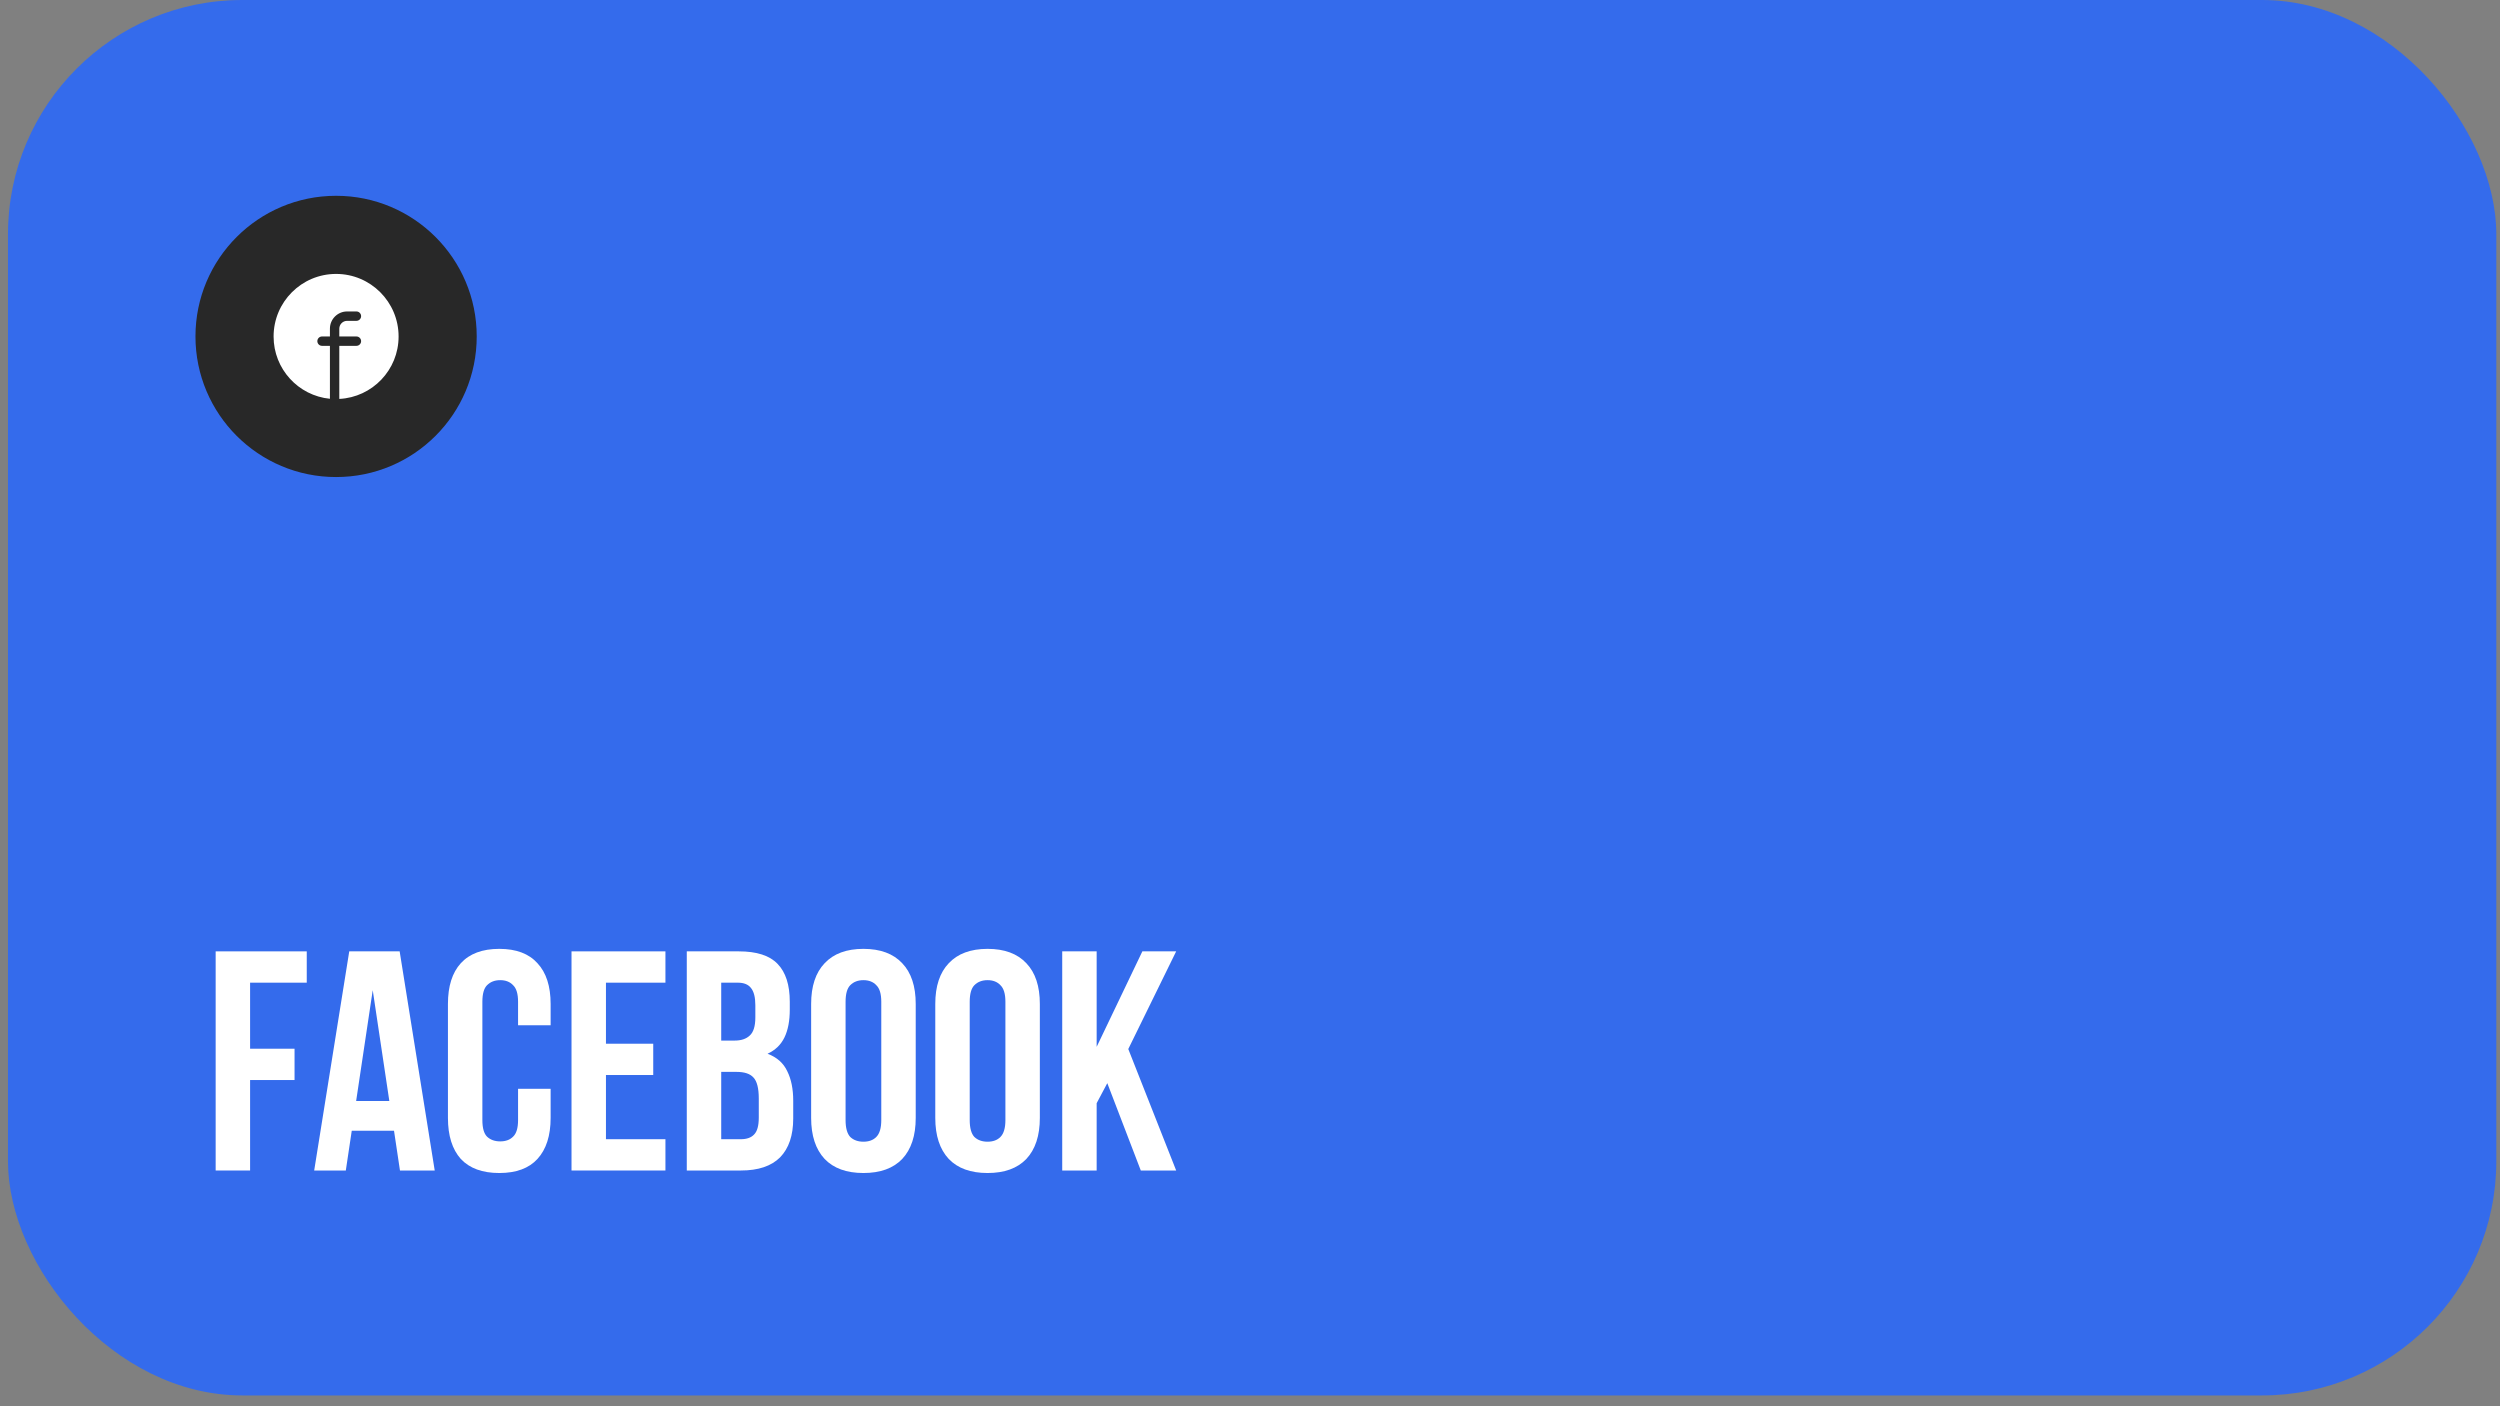 <?xml version="1.0" encoding="UTF-8"?> <svg xmlns="http://www.w3.org/2000/svg" width="160" height="90" viewBox="0 0 160 90" fill="none"><rect x="0" y="0" width="160" height="90" fill="#808080" stroke="none"/><rect x="0.51" width="159.255" height="89.308" rx="15" fill="#346BEC"></rect><path d="M16.006 67.118H18.851V69.122H16.006V74.912H13.802V60.887H19.632V62.891H16.006V67.118Z" fill="white"></path><path d="M27.822 74.912H25.598L25.217 72.368H22.512L22.132 74.912H20.108L22.352 60.887H25.578L27.822 74.912ZM22.793 70.464H24.917L23.855 63.371L22.793 70.464Z" fill="white"></path><path d="M35.24 69.683V71.546C35.24 72.682 34.96 73.556 34.399 74.171C33.851 74.772 33.036 75.073 31.954 75.073C30.872 75.073 30.051 74.772 29.49 74.171C28.942 73.556 28.668 72.682 28.668 71.546V64.253C28.668 63.118 28.942 62.249 29.49 61.648C30.051 61.034 30.872 60.727 31.954 60.727C33.036 60.727 33.851 61.034 34.399 61.648C34.96 62.249 35.24 63.118 35.24 64.253V65.615H33.156V64.113C33.156 63.605 33.05 63.251 32.836 63.051C32.635 62.837 32.362 62.73 32.014 62.73C31.667 62.73 31.387 62.837 31.173 63.051C30.972 63.251 30.872 63.605 30.872 64.113V71.686C30.872 72.194 30.972 72.548 31.173 72.748C31.387 72.949 31.667 73.049 32.014 73.049C32.362 73.049 32.635 72.949 32.836 72.748C33.05 72.548 33.156 72.194 33.156 71.686V69.683H35.24Z" fill="white"></path><path d="M38.781 66.798H41.807V68.801H38.781V72.909H42.588V74.912H36.577V60.887H42.588V62.891H38.781V66.798Z" fill="white"></path><path d="M47.28 60.887C48.429 60.887 49.257 61.154 49.765 61.688C50.285 62.223 50.546 63.031 50.546 64.113V64.614C50.546 65.335 50.432 65.929 50.205 66.397C49.978 66.864 49.618 67.212 49.123 67.439C49.724 67.666 50.145 68.04 50.386 68.561C50.639 69.068 50.766 69.696 50.766 70.444V71.586C50.766 72.668 50.486 73.496 49.925 74.071C49.364 74.632 48.529 74.912 47.42 74.912H43.954V60.887H47.28ZM46.158 68.601V72.909H47.42C47.794 72.909 48.075 72.808 48.262 72.608C48.462 72.408 48.562 72.047 48.562 71.526V70.304C48.562 69.649 48.449 69.202 48.222 68.962C48.008 68.721 47.647 68.601 47.14 68.601H46.158ZM46.158 62.891V66.597H47.02C47.434 66.597 47.754 66.49 47.981 66.277C48.222 66.063 48.342 65.675 48.342 65.115V64.333C48.342 63.825 48.248 63.458 48.062 63.231C47.888 63.004 47.607 62.891 47.22 62.891H46.158Z" fill="white"></path><path d="M54.117 71.686C54.117 72.194 54.218 72.555 54.418 72.768C54.632 72.969 54.912 73.069 55.26 73.069C55.607 73.069 55.881 72.969 56.081 72.768C56.295 72.555 56.402 72.194 56.402 71.686V64.113C56.402 63.605 56.295 63.251 56.081 63.051C55.881 62.837 55.607 62.73 55.26 62.73C54.912 62.73 54.632 62.837 54.418 63.051C54.218 63.251 54.117 63.605 54.117 64.113V71.686ZM51.913 64.253C51.913 63.118 52.201 62.249 52.775 61.648C53.349 61.034 54.178 60.727 55.26 60.727C56.342 60.727 57.17 61.034 57.744 61.648C58.318 62.249 58.606 63.118 58.606 64.253V71.546C58.606 72.682 58.318 73.556 57.744 74.171C57.17 74.772 56.342 75.073 55.26 75.073C54.178 75.073 53.349 74.772 52.775 74.171C52.201 73.556 51.913 72.682 51.913 71.546V64.253Z" fill="white"></path><path d="M62.062 71.686C62.062 72.194 62.162 72.555 62.362 72.768C62.576 72.969 62.856 73.069 63.204 73.069C63.551 73.069 63.825 72.969 64.025 72.768C64.239 72.555 64.346 72.194 64.346 71.686V64.113C64.346 63.605 64.239 63.251 64.025 63.051C63.825 62.837 63.551 62.73 63.204 62.73C62.856 62.73 62.576 62.837 62.362 63.051C62.162 63.251 62.062 63.605 62.062 64.113V71.686ZM59.858 64.253C59.858 63.118 60.145 62.249 60.719 61.648C61.294 61.034 62.122 60.727 63.204 60.727C64.286 60.727 65.114 61.034 65.688 61.648C66.263 62.249 66.55 63.118 66.55 64.253V71.546C66.55 72.682 66.263 73.556 65.688 74.171C65.114 74.772 64.286 75.073 63.204 75.073C62.122 75.073 61.294 74.772 60.719 74.171C60.145 73.556 59.858 72.682 59.858 71.546V64.253Z" fill="white"></path><path d="M70.867 69.322L70.186 70.605V74.912H67.982V60.887H70.186V66.998L73.111 60.887H75.275L72.21 67.138L75.275 74.912H73.011L70.867 69.322Z" fill="white"></path><circle cx="21.51" cy="21.531" r="9" fill="#282828"></circle><path d="M21.51 17.531C19.301 17.531 17.51 19.324 17.51 21.537C17.51 23.615 19.091 25.323 21.115 25.522V22.134H20.61C20.445 22.134 20.31 22 20.31 21.834C20.31 21.668 20.445 21.534 20.61 21.534H21.115V21.035C21.115 20.427 21.608 19.933 22.215 19.933H22.811C22.976 19.933 23.111 20.068 23.111 20.234C23.111 20.399 22.976 20.534 22.811 20.534H22.215C21.939 20.534 21.715 20.759 21.715 21.035V21.534H22.811C22.976 21.534 23.111 21.668 23.111 21.834C23.111 22 22.976 22.134 22.811 22.134H21.715V25.531C23.828 25.424 25.51 23.679 25.51 21.537C25.51 19.325 23.719 17.531 21.51 17.531Z" fill="white"></path></svg> 